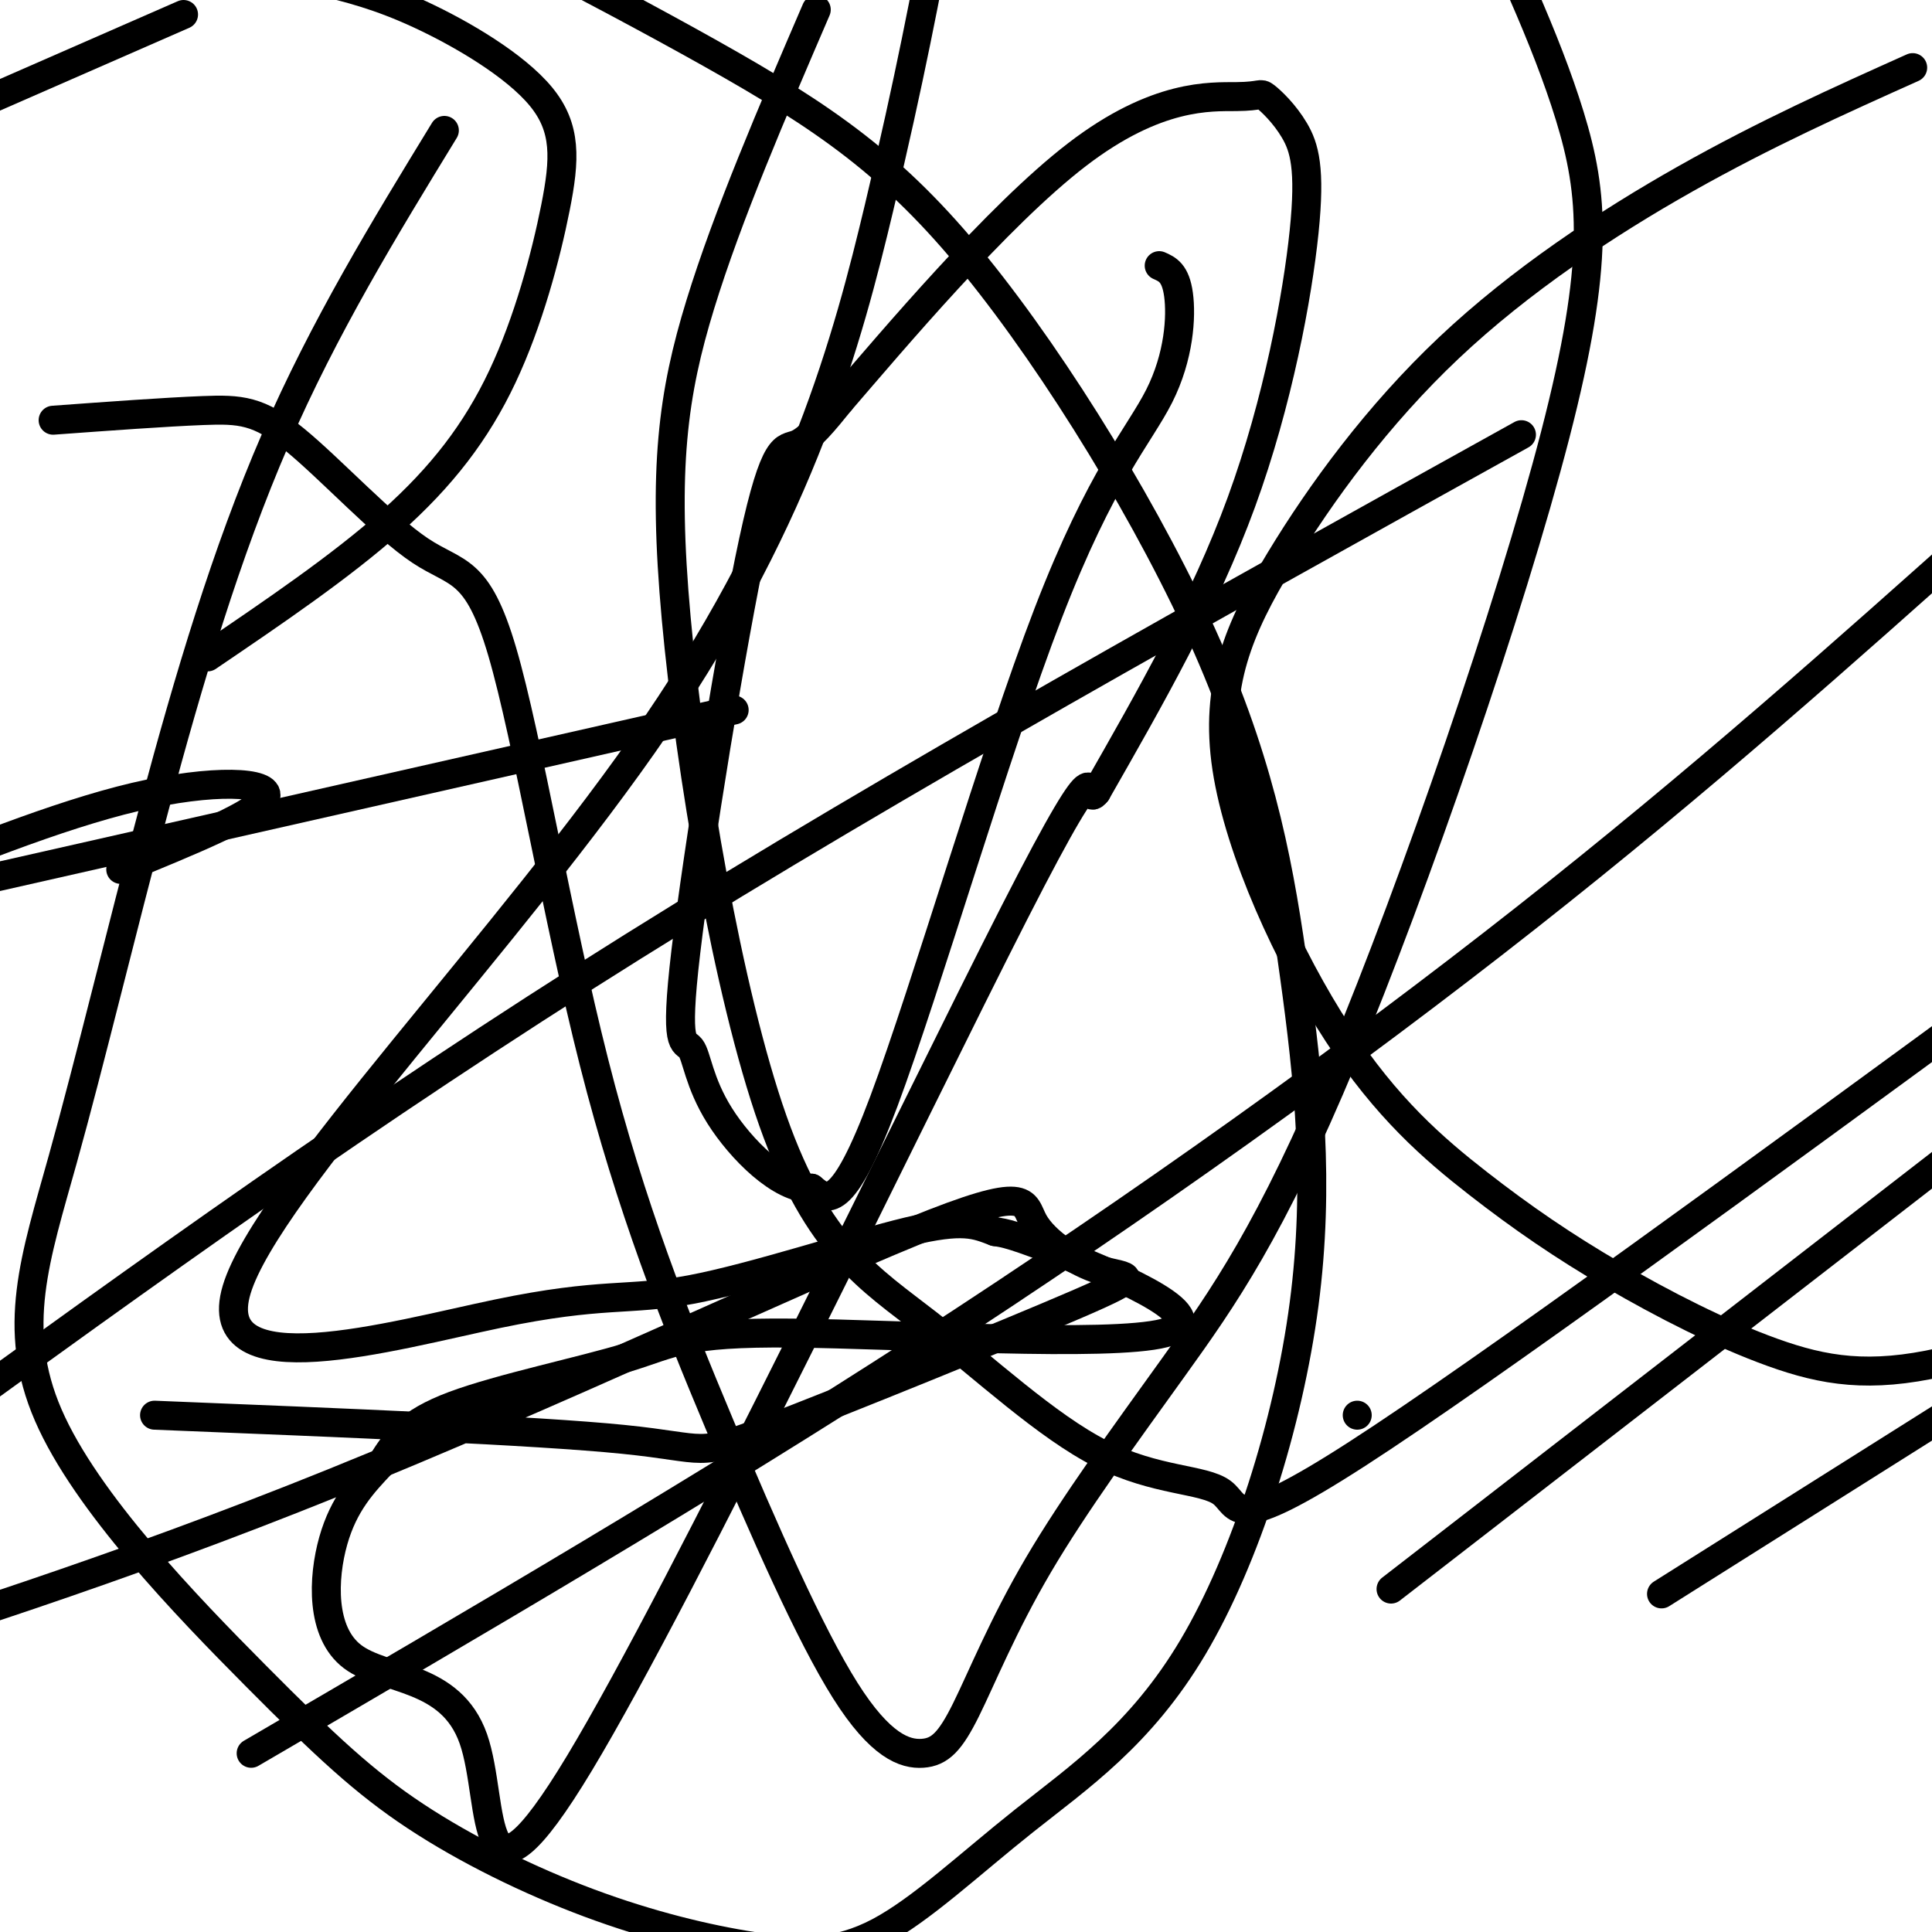 <svg viewBox='0 0 400 400' version='1.1' xmlns='http://www.w3.org/2000/svg' xmlns:xlink='http://www.w3.org/1999/xlink'><g fill='none' stroke='#000000' stroke-width='6' stroke-linecap='round' stroke-linejoin='round'><path d='M240,55c1.694,0.745 3.388,1.490 4,6c0.612,4.510 0.144,12.786 -4,21c-4.144,8.214 -11.962,16.365 -23,45c-11.038,28.635 -25.297,77.753 -34,101c-8.703,23.247 -11.852,20.624 -15,18'/><path d='M168,246c-6.329,0.261 -14.651,-8.088 -19,-15c-4.349,-6.912 -4.726,-12.388 -6,-14c-1.274,-1.612 -3.445,0.640 -1,-20c2.445,-20.640 9.504,-64.172 14,-85c4.496,-20.828 6.427,-18.951 9,-20c2.573,-1.049 5.786,-5.025 9,-9'/><path d='M174,83c10.564,-12.235 32.473,-38.322 49,-51c16.527,-12.678 27.670,-11.946 33,-12c5.330,-0.054 4.845,-0.893 6,0c1.155,0.893 3.949,3.518 6,7c2.051,3.482 3.360,7.822 2,21c-1.360,13.178 -5.389,35.194 -13,56c-7.611,20.806 -18.806,40.403 -30,60'/><path d='M227,164c-3.285,4.232 3.502,-15.188 -17,25c-20.502,40.188 -68.292,139.984 -90,176c-21.708,36.016 -17.334,8.252 -22,-5c-4.666,-13.252 -18.372,-11.991 -25,-17c-6.628,-5.009 -6.180,-16.288 -4,-24c2.180,-7.712 6.090,-11.856 10,-16'/><path d='M79,303c2.958,-4.685 5.353,-8.397 15,-12c9.647,-3.603 26.546,-7.098 36,-10c9.454,-2.902 11.462,-5.211 34,-5c22.538,0.211 65.606,2.941 77,0c11.394,-2.941 -8.888,-11.555 -20,-16c-11.112,-4.445 -13.056,-4.723 -15,-5'/><path d='M206,255c-3.993,-1.506 -6.477,-2.771 -18,0c-11.523,2.771 -32.085,9.579 -45,12c-12.915,2.421 -18.185,0.455 -40,5c-21.815,4.545 -60.177,15.600 -54,-5c6.177,-20.600 56.894,-72.854 87,-117c30.106,-44.146 39.602,-80.185 46,-107c6.398,-26.815 9.699,-44.408 13,-62'/><path d='M92,27c-12.435,20.330 -24.870,40.660 -35,64c-10.130,23.340 -17.956,49.689 -25,76c-7.044,26.311 -13.306,52.583 -19,73c-5.694,20.417 -10.821,34.980 -3,53c7.821,18.020 28.590,39.496 43,54c14.410,14.504 22.462,22.035 33,29c10.538,6.965 23.561,13.365 36,18c12.439,4.635 24.293,7.504 34,9c9.707,1.496 17.266,1.617 26,-3c8.734,-4.617 18.644,-13.973 30,-23c11.356,-9.027 24.157,-17.726 35,-36c10.843,-18.274 19.727,-46.125 23,-71c3.273,-24.875 0.935,-46.776 -2,-68c-2.935,-21.224 -6.467,-41.771 -18,-68c-11.533,-26.229 -31.067,-58.138 -48,-79c-16.933,-20.862 -31.267,-30.675 -55,-44c-23.733,-13.325 -56.867,-30.163 -90,-47'/><path d='M43,136c13.770,-9.345 27.539,-18.691 38,-28c10.461,-9.309 17.612,-18.583 23,-30c5.388,-11.417 9.011,-24.978 11,-35c1.989,-10.022 2.343,-16.506 -3,-23c-5.343,-6.494 -16.384,-12.998 -25,-17c-8.616,-4.002 -14.808,-5.501 -21,-7'/><path d='M38,3c0.000,0.000 -64.000,28.000 -64,28'/><path d='M32,293c39.470,1.591 78.941,3.183 97,5c18.059,1.817 14.707,3.860 30,-2c15.293,-5.860 49.229,-19.623 64,-26c14.771,-6.377 10.375,-5.369 5,-7c-5.375,-1.631 -11.729,-5.901 -14,-10c-2.271,-4.099 -0.457,-8.027 -25,2c-24.543,10.027 -75.441,34.008 -120,52c-44.559,17.992 -82.780,29.996 -121,42'/><path d='M344,330c0.000,0.000 146.000,-92.000 146,-92'/><path d='M152,147c0.000,0.000 -190.000,43.000 -190,43'/><path d='M25,180c14.422,-5.889 28.844,-11.778 30,-15c1.156,-3.222 -10.956,-3.778 -27,0c-16.044,3.778 -36.022,11.889 -56,20'/><path d='M288,329c0.000,0.000 217.000,-168.000 217,-168'/><path d='M11,87c11.631,-0.848 23.262,-1.696 31,-2c7.738,-0.304 11.584,-0.063 19,6c7.416,6.063 18.402,17.947 26,23c7.598,5.053 11.808,3.274 17,21c5.192,17.726 11.366,54.958 19,85c7.634,30.042 16.728,52.894 26,75c9.272,22.106 18.723,43.465 26,55c7.277,11.535 12.381,13.248 16,13c3.619,-0.248 5.753,-2.455 9,-9c3.247,-6.545 7.606,-17.428 15,-30c7.394,-12.572 17.821,-26.833 28,-41c10.179,-14.167 20.110,-28.241 35,-64c14.890,-35.759 34.740,-93.204 44,-129c9.260,-35.796 7.932,-49.942 3,-66c-4.932,-16.058 -13.466,-34.029 -22,-52'/><path d='M169,2c-9.167,21.291 -18.333,42.582 -24,61c-5.667,18.418 -7.833,33.965 -5,65c2.833,31.035 10.666,77.560 20,104c9.334,26.440 20.170,32.795 32,42c11.830,9.205 24.656,21.261 36,27c11.344,5.739 21.208,5.160 25,8c3.792,2.840 1.512,9.097 28,-8c26.488,-17.097 81.744,-57.549 137,-98'/><path d='M315,90c-64.417,35.750 -128.833,71.500 -184,106c-55.167,34.500 -101.083,67.750 -147,101'/><path d='M52,363c46.911,-27.378 93.822,-54.756 139,-84c45.178,-29.244 88.622,-60.356 125,-89c36.378,-28.644 65.689,-54.822 95,-81'/><path d='M396,14c-15.252,6.847 -30.503,13.694 -47,23c-16.497,9.306 -34.239,21.072 -49,35c-14.761,13.928 -26.540,30.019 -35,44c-8.460,13.981 -13.600,25.852 -11,43c2.600,17.148 12.941,39.573 23,55c10.059,15.427 19.836,23.858 29,31c9.164,7.142 17.714,12.997 28,19c10.286,6.003 22.308,12.155 33,16c10.692,3.845 20.055,5.384 35,2c14.945,-3.384 35.473,-11.692 56,-20'/><path d='M281,293c0.000,0.000 0.000,0.000 0,0'/></g>
</svg>